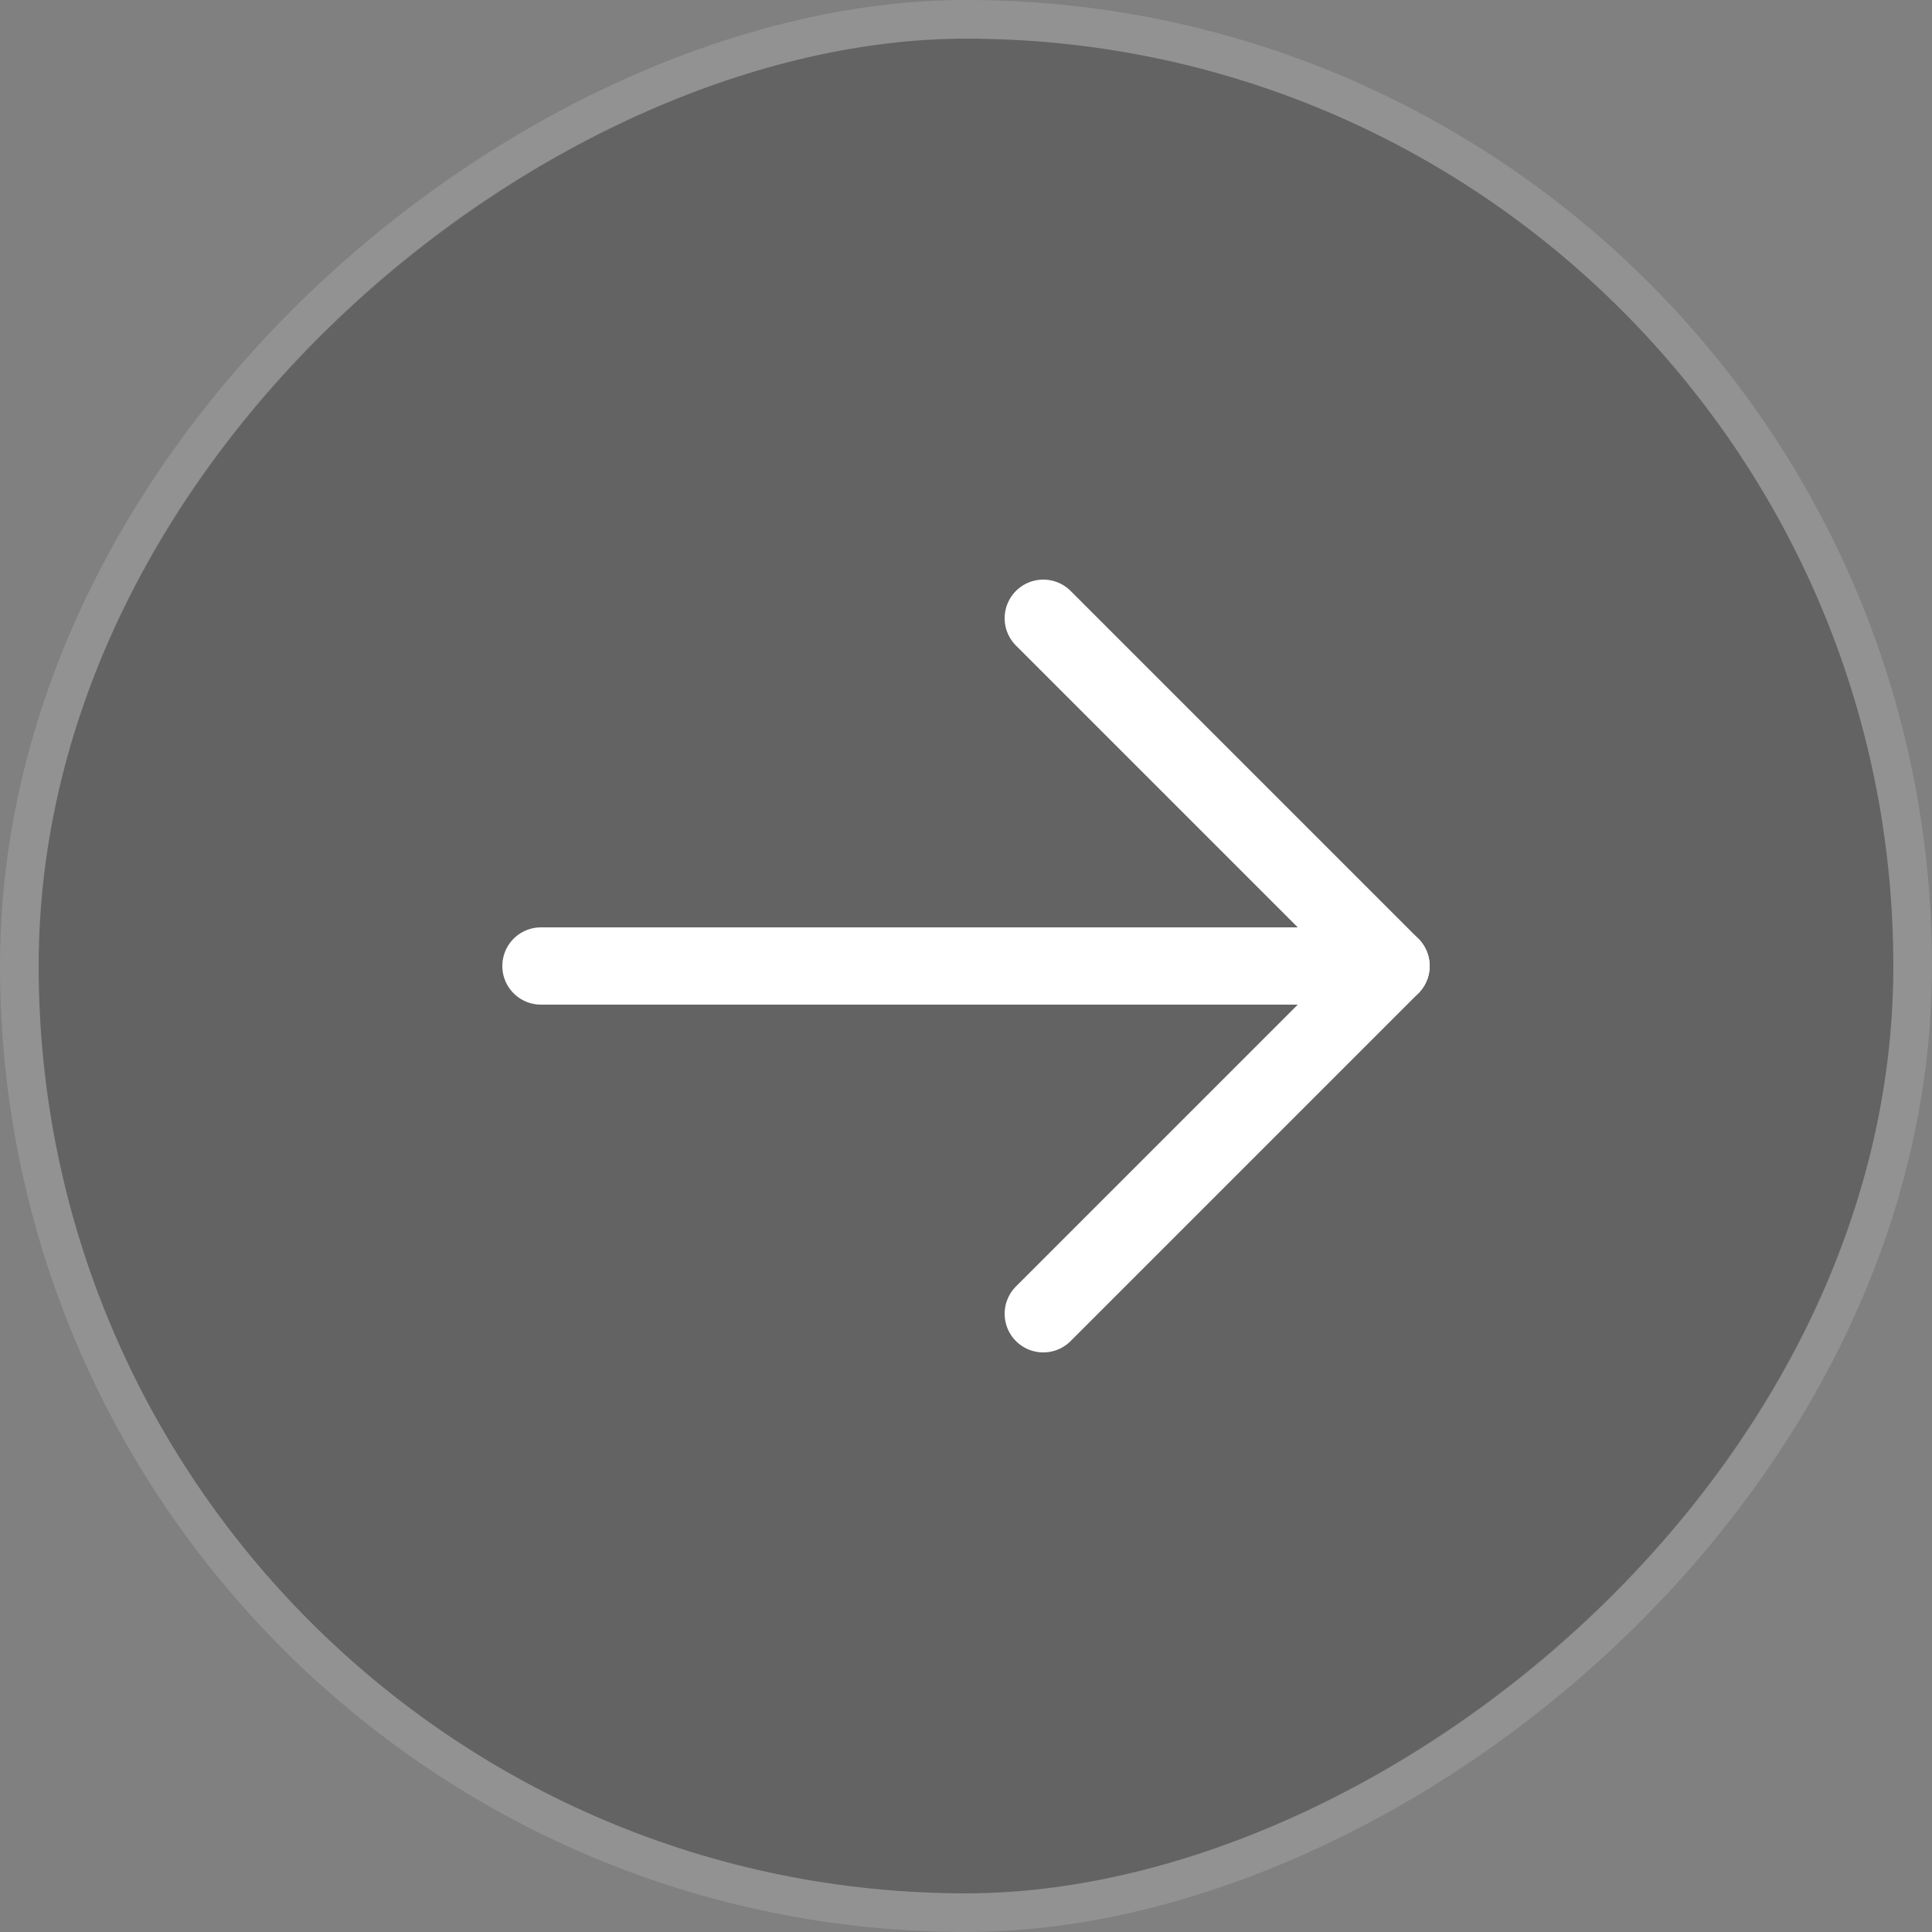 <svg width="50" height="50" viewBox="0 0 50 50" fill="none" xmlns="http://www.w3.org/2000/svg">
<rect x="0" y="0" width="50" height="50" fill="#808080" stroke="none"/>
<rect x="1" y="49" width="48" height="48" rx="24" transform="rotate(-90 1 49)" fill="#262223" fill-opacity="0.302"/>
<rect x="0.5" y="49.5" width="49" height="49" rx="24.5" transform="rotate(-90 0.5 49.5)" stroke="#E3DFDE" stroke-opacity="0.2"/>
<path d="M14 25H36" stroke="white" stroke-width="2" stroke-linecap="round" stroke-linejoin="round"/>
<path d="M27 16L36 25L27 34" stroke="white" stroke-width="2" stroke-linecap="round" stroke-linejoin="round"/>
</svg>

